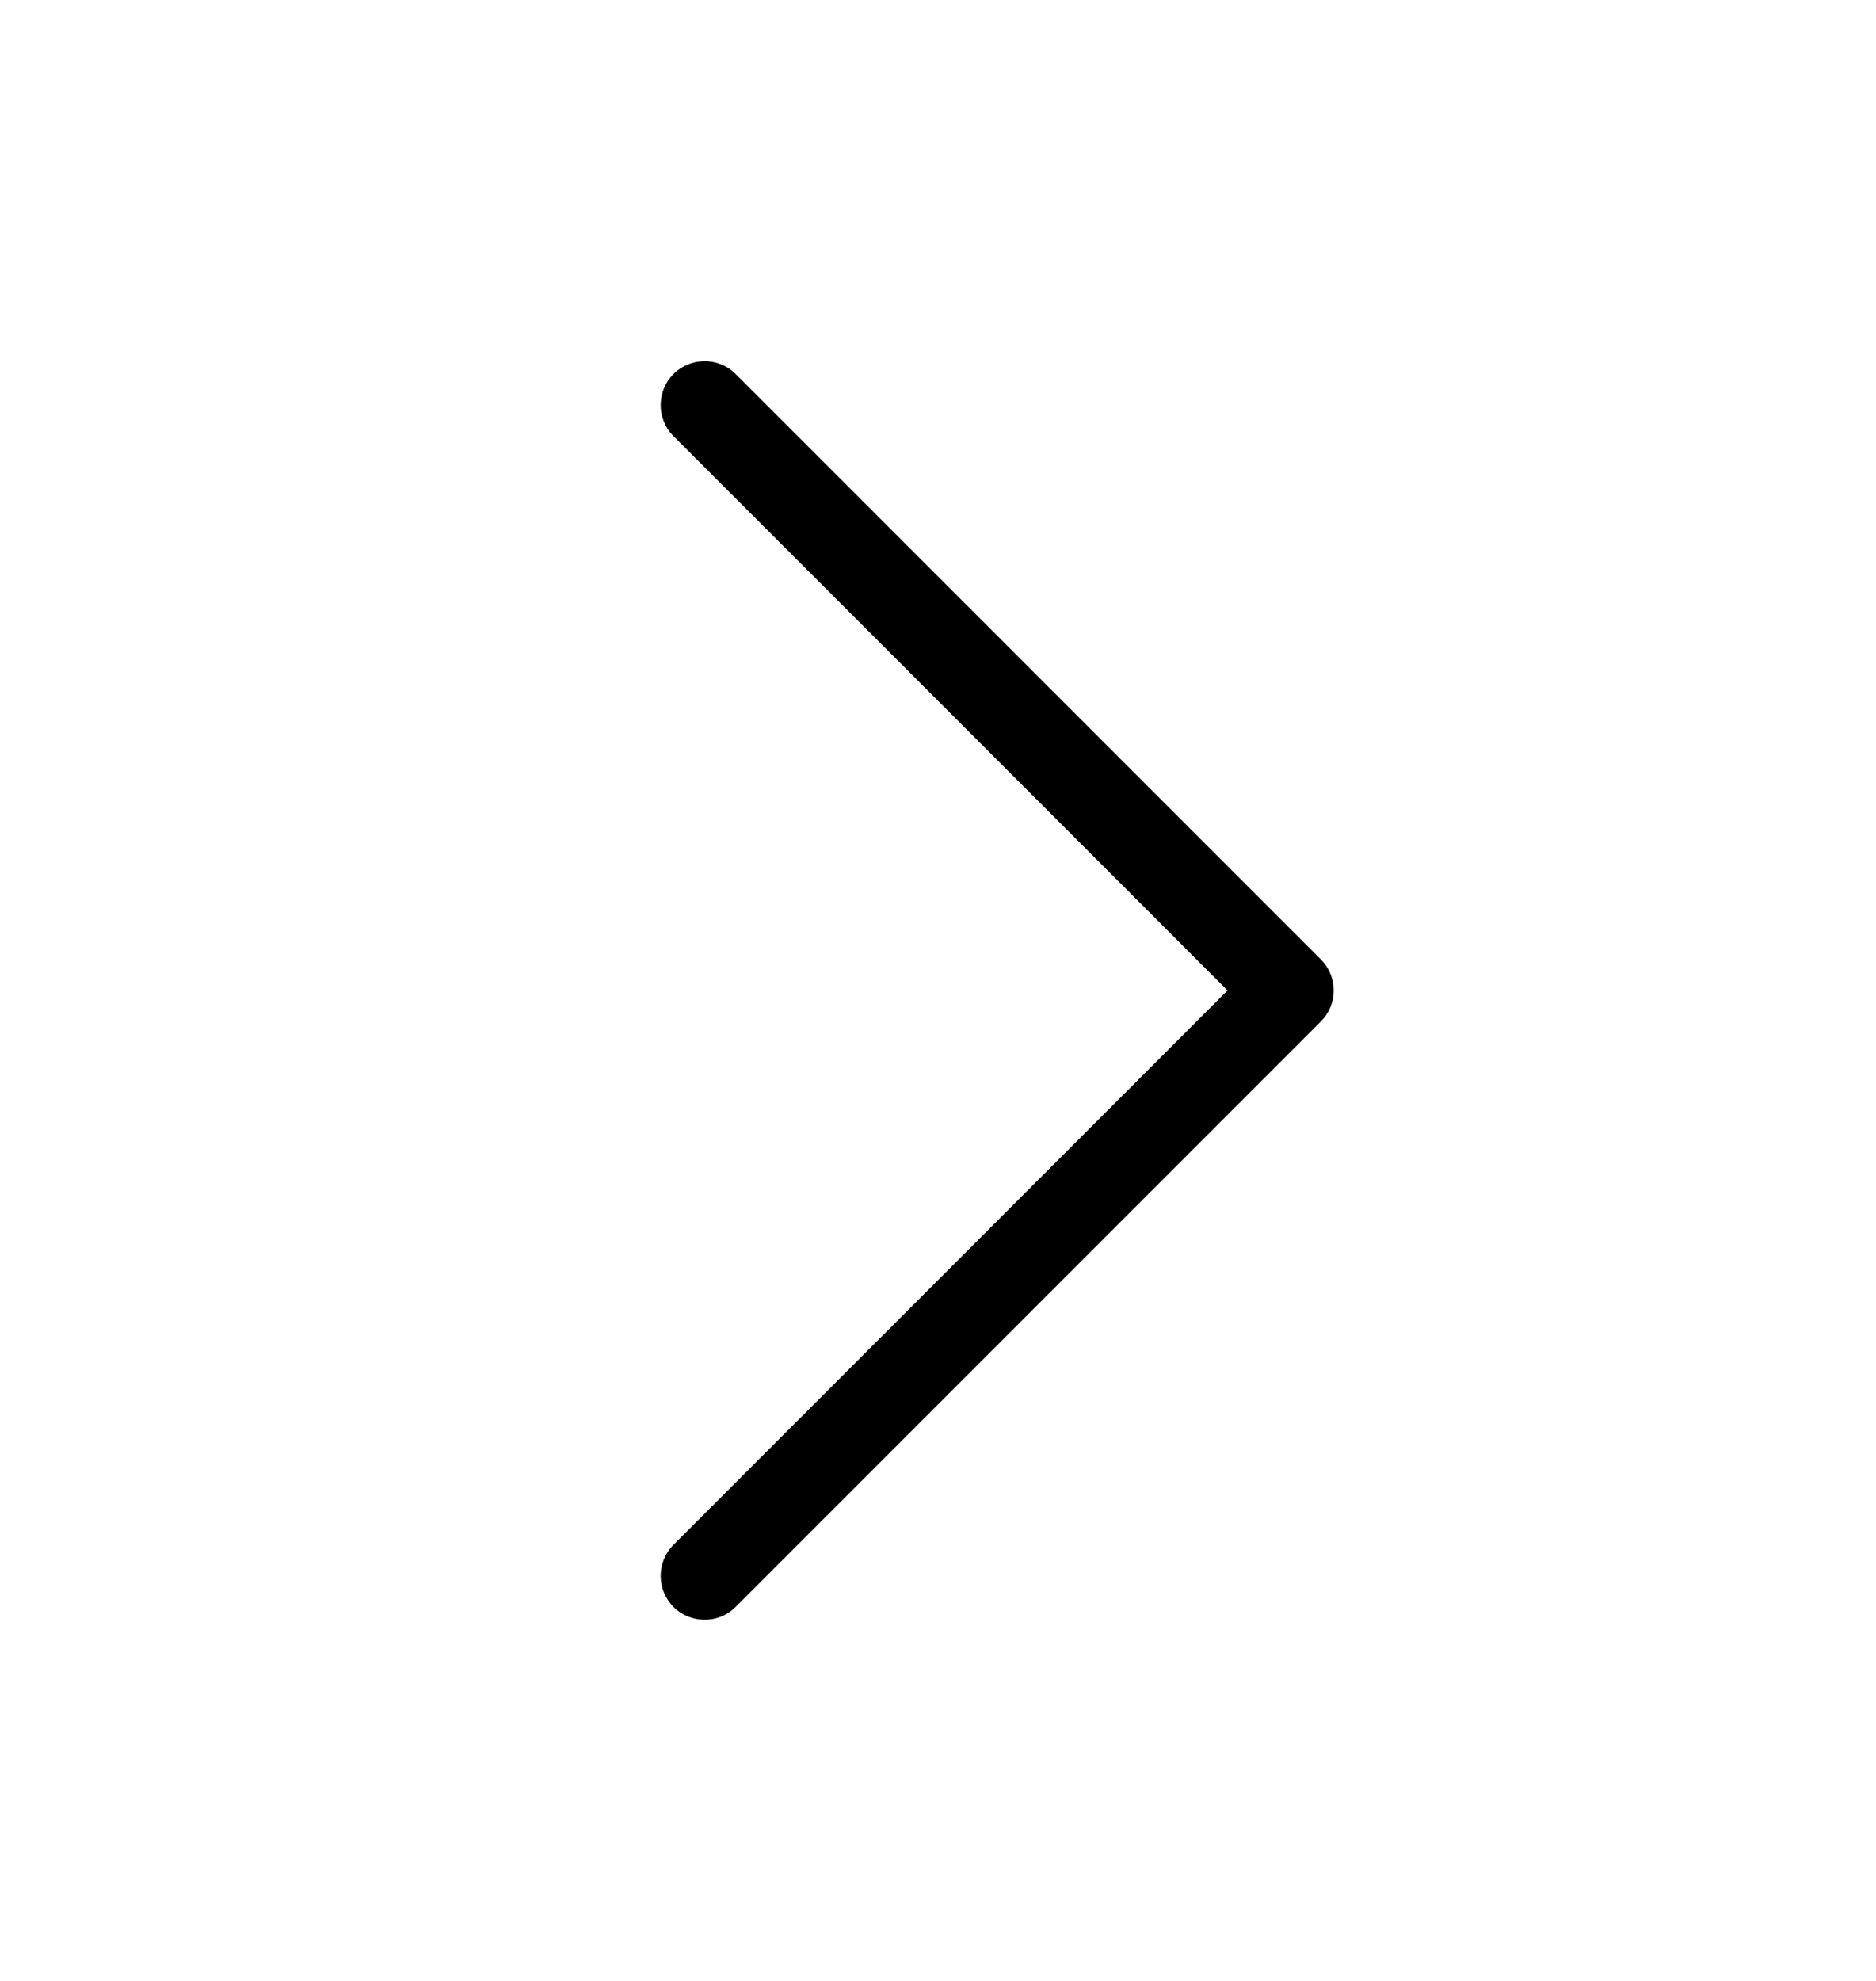 <svg width="18" height="19" viewBox="0 0 18 19" fill="none" xmlns="http://www.w3.org/2000/svg">
<g id="CaretRight">
<path id="Vector" d="M12.673 9.798L7.048 15.423C6.968 15.498 6.863 15.538 6.753 15.536C6.644 15.534 6.54 15.49 6.462 15.413C6.385 15.335 6.341 15.231 6.339 15.122C6.337 15.013 6.378 14.907 6.452 14.827L11.778 9.5L6.452 4.173C6.378 4.093 6.337 3.987 6.339 3.878C6.341 3.769 6.385 3.664 6.462 3.587C6.54 3.51 6.644 3.466 6.753 3.464C6.863 3.462 6.968 3.502 7.048 3.577L12.673 9.202C12.752 9.281 12.797 9.388 12.797 9.5C12.797 9.612 12.752 9.719 12.673 9.798Z" fill="black"/>
</g>
</svg>
